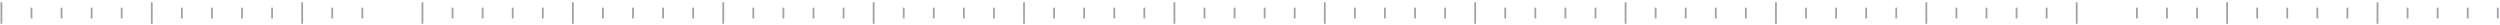 <svg width="697" height="7" viewBox="0 0 697 7" fill="none" xmlns="http://www.w3.org/2000/svg">
<line x1="0.388" y1="0.634" x2="0.388" y2="6.634" stroke="#A1A1AA" stroke-width="0.5"/>
<line x1="8.773" y1="2.134" x2="8.773" y2="5.134" stroke="#A1A1AA" stroke-width="0.5"/>
<line x1="17.159" y1="2.134" x2="17.159" y2="5.134" stroke="#A1A1AA" stroke-width="0.5"/>
<line x1="25.545" y1="2.134" x2="25.545" y2="5.134" stroke="#A1A1AA" stroke-width="0.5"/>
<line x1="33.93" y1="2.134" x2="33.93" y2="5.134" stroke="#A1A1AA" stroke-width="0.5"/>
<line x1="42.316" y1="0.634" x2="42.316" y2="6.634" stroke="#A1A1AA" stroke-width="0.5"/>
<line x1="50.701" y1="2.134" x2="50.701" y2="5.134" stroke="#A1A1AA" stroke-width="0.5"/>
<line x1="59.087" y1="2.134" x2="59.087" y2="5.134" stroke="#A1A1AA" stroke-width="0.5"/>
<line x1="67.472" y1="2.134" x2="67.472" y2="5.134" stroke="#A1A1AA" stroke-width="0.5"/>
<line x1="75.858" y1="2.134" x2="75.858" y2="5.134" stroke="#A1A1AA" stroke-width="0.5"/>
<line x1="84.243" y1="0.634" x2="84.243" y2="6.634" stroke="#A1A1AA" stroke-width="0.5"/>
<line x1="92.629" y1="2.134" x2="92.629" y2="5.134" stroke="#A1A1AA" stroke-width="0.5"/>
<line x1="101.014" y1="2.134" x2="101.014" y2="5.134" stroke="#A1A1AA" stroke-width="0.5"/>
<line x1="117.786" y1="0.634" x2="117.786" y2="6.634" stroke="#A1A1AA" stroke-width="0.5"/>
<line x1="126.171" y1="2.134" x2="126.171" y2="5.134" stroke="#A1A1AA" stroke-width="0.5"/>
<line x1="134.557" y1="2.134" x2="134.557" y2="5.134" stroke="#A1A1AA" stroke-width="0.5"/>
<line x1="142.942" y1="2.134" x2="142.942" y2="5.134" stroke="#A1A1AA" stroke-width="0.5"/>
<line x1="151.328" y1="2.134" x2="151.328" y2="5.134" stroke="#A1A1AA" stroke-width="0.5"/>
<line x1="159.713" y1="0.634" x2="159.713" y2="6.634" stroke="#A1A1AA" stroke-width="0.5"/>
<line x1="168.099" y1="2.134" x2="168.099" y2="5.134" stroke="#A1A1AA" stroke-width="0.5"/>
<line x1="176.484" y1="2.134" x2="176.484" y2="5.134" stroke="#A1A1AA" stroke-width="0.5"/>
<line x1="184.87" y1="2.134" x2="184.87" y2="5.134" stroke="#A1A1AA" stroke-width="0.5"/>
<line x1="193.255" y1="2.134" x2="193.255" y2="5.134" stroke="#A1A1AA" stroke-width="0.5"/>
<line x1="201.641" y1="0.634" x2="201.641" y2="6.634" stroke="#A1A1AA" stroke-width="0.5"/>
<line x1="210.026" y1="2.134" x2="210.026" y2="5.134" stroke="#A1A1AA" stroke-width="0.5"/>
<line x1="218.412" y1="2.134" x2="218.412" y2="5.134" stroke="#A1A1AA" stroke-width="0.5"/>
<line x1="226.798" y1="2.134" x2="226.798" y2="5.134" stroke="#A1A1AA" stroke-width="0.5"/>
<line x1="235.183" y1="2.134" x2="235.183" y2="5.134" stroke="#A1A1AA" stroke-width="0.5"/>
<line x1="243.569" y1="0.634" x2="243.569" y2="6.634" stroke="#A1A1AA" stroke-width="0.5"/>
<line x1="251.954" y1="2.134" x2="251.954" y2="5.134" stroke="#A1A1AA" stroke-width="0.5"/>
<line x1="260.34" y1="2.134" x2="260.34" y2="5.134" stroke="#A1A1AA" stroke-width="0.5"/>
<line x1="268.725" y1="2.134" x2="268.725" y2="5.134" stroke="#A1A1AA" stroke-width="0.5"/>
<line x1="277.111" y1="2.134" x2="277.111" y2="5.134" stroke="#A1A1AA" stroke-width="0.5"/>
<line x1="285.496" y1="0.634" x2="285.496" y2="6.634" stroke="#A1A1AA" stroke-width="0.5"/>
<line x1="293.882" y1="2.134" x2="293.882" y2="5.134" stroke="#A1A1AA" stroke-width="0.5"/>
<line x1="302.267" y1="2.134" x2="302.267" y2="5.134" stroke="#A1A1AA" stroke-width="0.5"/>
<line x1="310.653" y1="2.134" x2="310.653" y2="5.134" stroke="#A1A1AA" stroke-width="0.5"/>
<line x1="319.038" y1="2.134" x2="319.038" y2="5.134" stroke="#A1A1AA" stroke-width="0.5"/>
<line x1="327.424" y1="0.634" x2="327.424" y2="6.634" stroke="#A1A1AA" stroke-width="0.5"/>
<line x1="335.81" y1="2.134" x2="335.81" y2="5.134" stroke="#A1A1AA" stroke-width="0.5"/>
<line x1="344.195" y1="2.134" x2="344.195" y2="5.134" stroke="#A1A1AA" stroke-width="0.5"/>
<line x1="352.581" y1="2.134" x2="352.581" y2="5.134" stroke="#A1A1AA" stroke-width="0.5"/>
<line x1="360.966" y1="2.134" x2="360.966" y2="5.134" stroke="#A1A1AA" stroke-width="0.5"/>
<line x1="369.352" y1="0.634" x2="369.352" y2="6.634" stroke="#A1A1AA" stroke-width="0.5"/>
<line x1="377.737" y1="2.134" x2="377.737" y2="5.134" stroke="#A1A1AA" stroke-width="0.5"/>
<line x1="386.123" y1="2.134" x2="386.123" y2="5.134" stroke="#A1A1AA" stroke-width="0.5"/>
<line x1="394.508" y1="2.134" x2="394.508" y2="5.134" stroke="#A1A1AA" stroke-width="0.5"/>
<line x1="402.894" y1="2.134" x2="402.894" y2="5.134" stroke="#A1A1AA" stroke-width="0.5"/>
<line x1="411.279" y1="0.634" x2="411.279" y2="6.634" stroke="#A1A1AA" stroke-width="0.5"/>
<line x1="419.665" y1="2.134" x2="419.665" y2="5.134" stroke="#A1A1AA" stroke-width="0.5"/>
<line x1="428.05" y1="2.134" x2="428.05" y2="5.134" stroke="#A1A1AA" stroke-width="0.5"/>
<line x1="436.436" y1="2.134" x2="436.436" y2="5.134" stroke="#A1A1AA" stroke-width="0.5"/>
<line x1="444.821" y1="2.134" x2="444.821" y2="5.134" stroke="#A1A1AA" stroke-width="0.5"/>
<line x1="453.207" y1="0.634" x2="453.207" y2="6.634" stroke="#A1A1AA" stroke-width="0.5"/>
<line x1="461.592" y1="2.134" x2="461.592" y2="5.134" stroke="#A1A1AA" stroke-width="0.5"/>
<line x1="469.978" y1="2.134" x2="469.978" y2="5.134" stroke="#A1A1AA" stroke-width="0.5"/>
<line x1="478.364" y1="2.134" x2="478.364" y2="5.134" stroke="#A1A1AA" stroke-width="0.5"/>
<line x1="486.749" y1="2.134" x2="486.749" y2="5.134" stroke="#A1A1AA" stroke-width="0.5"/>
<line x1="495.135" y1="0.634" x2="495.135" y2="6.634" stroke="#A1A1AA" stroke-width="0.5"/>
<line x1="503.52" y1="2.134" x2="503.52" y2="5.134" stroke="#A1A1AA" stroke-width="0.5"/>
<line x1="511.906" y1="2.134" x2="511.906" y2="5.134" stroke="#A1A1AA" stroke-width="0.5"/>
<line x1="520.291" y1="2.134" x2="520.291" y2="5.134" stroke="#A1A1AA" stroke-width="0.5"/>
<line x1="528.677" y1="2.134" x2="528.677" y2="5.134" stroke="#A1A1AA" stroke-width="0.5"/>
<line x1="537.062" y1="0.634" x2="537.062" y2="6.634" stroke="#A1A1AA" stroke-width="0.5"/>
<line x1="545.448" y1="2.134" x2="545.448" y2="5.134" stroke="#A1A1AA" stroke-width="0.5"/>
<line x1="553.833" y1="2.134" x2="553.833" y2="5.134" stroke="#A1A1AA" stroke-width="0.5"/>
<line x1="562.219" y1="2.134" x2="562.219" y2="5.134" stroke="#A1A1AA" stroke-width="0.5"/>
<line x1="570.605" y1="2.134" x2="570.605" y2="5.134" stroke="#A1A1AA" stroke-width="0.5"/>
<line x1="578.99" y1="0.634" x2="578.99" y2="6.634" stroke="#A1A1AA" stroke-width="0.5"/>
<line x1="595.761" y1="2.134" x2="595.761" y2="5.134" stroke="#A1A1AA" stroke-width="0.5"/>
<line x1="604.147" y1="2.134" x2="604.147" y2="5.134" stroke="#A1A1AA" stroke-width="0.5"/>
<line x1="612.532" y1="2.134" x2="612.532" y2="5.134" stroke="#A1A1AA" stroke-width="0.5"/>
<line x1="620.918" y1="0.634" x2="620.918" y2="6.634" stroke="#A1A1AA" stroke-width="0.5"/>
<line x1="629.303" y1="2.134" x2="629.303" y2="5.134" stroke="#A1A1AA" stroke-width="0.5"/>
<line x1="637.689" y1="2.134" x2="637.689" y2="5.134" stroke="#A1A1AA" stroke-width="0.5"/>
<line x1="646.075" y1="2.134" x2="646.075" y2="5.134" stroke="#A1A1AA" stroke-width="0.5"/>
<line x1="654.46" y1="2.134" x2="654.46" y2="5.134" stroke="#A1A1AA" stroke-width="0.5"/>
<line x1="662.846" y1="0.634" x2="662.846" y2="6.634" stroke="#A1A1AA" stroke-width="0.5"/>
<line x1="671.231" y1="2.134" x2="671.231" y2="5.134" stroke="#A1A1AA" stroke-width="0.5"/>
<line x1="679.617" y1="2.134" x2="679.617" y2="5.134" stroke="#A1A1AA" stroke-width="0.5"/>
<line x1="688.002" y1="2.134" x2="688.002" y2="5.134" stroke="#A1A1AA" stroke-width="0.5"/>
<line x1="696.388" y1="2.134" x2="696.388" y2="5.134" stroke="#A1A1AA" stroke-width="0.5"/>
</svg>

